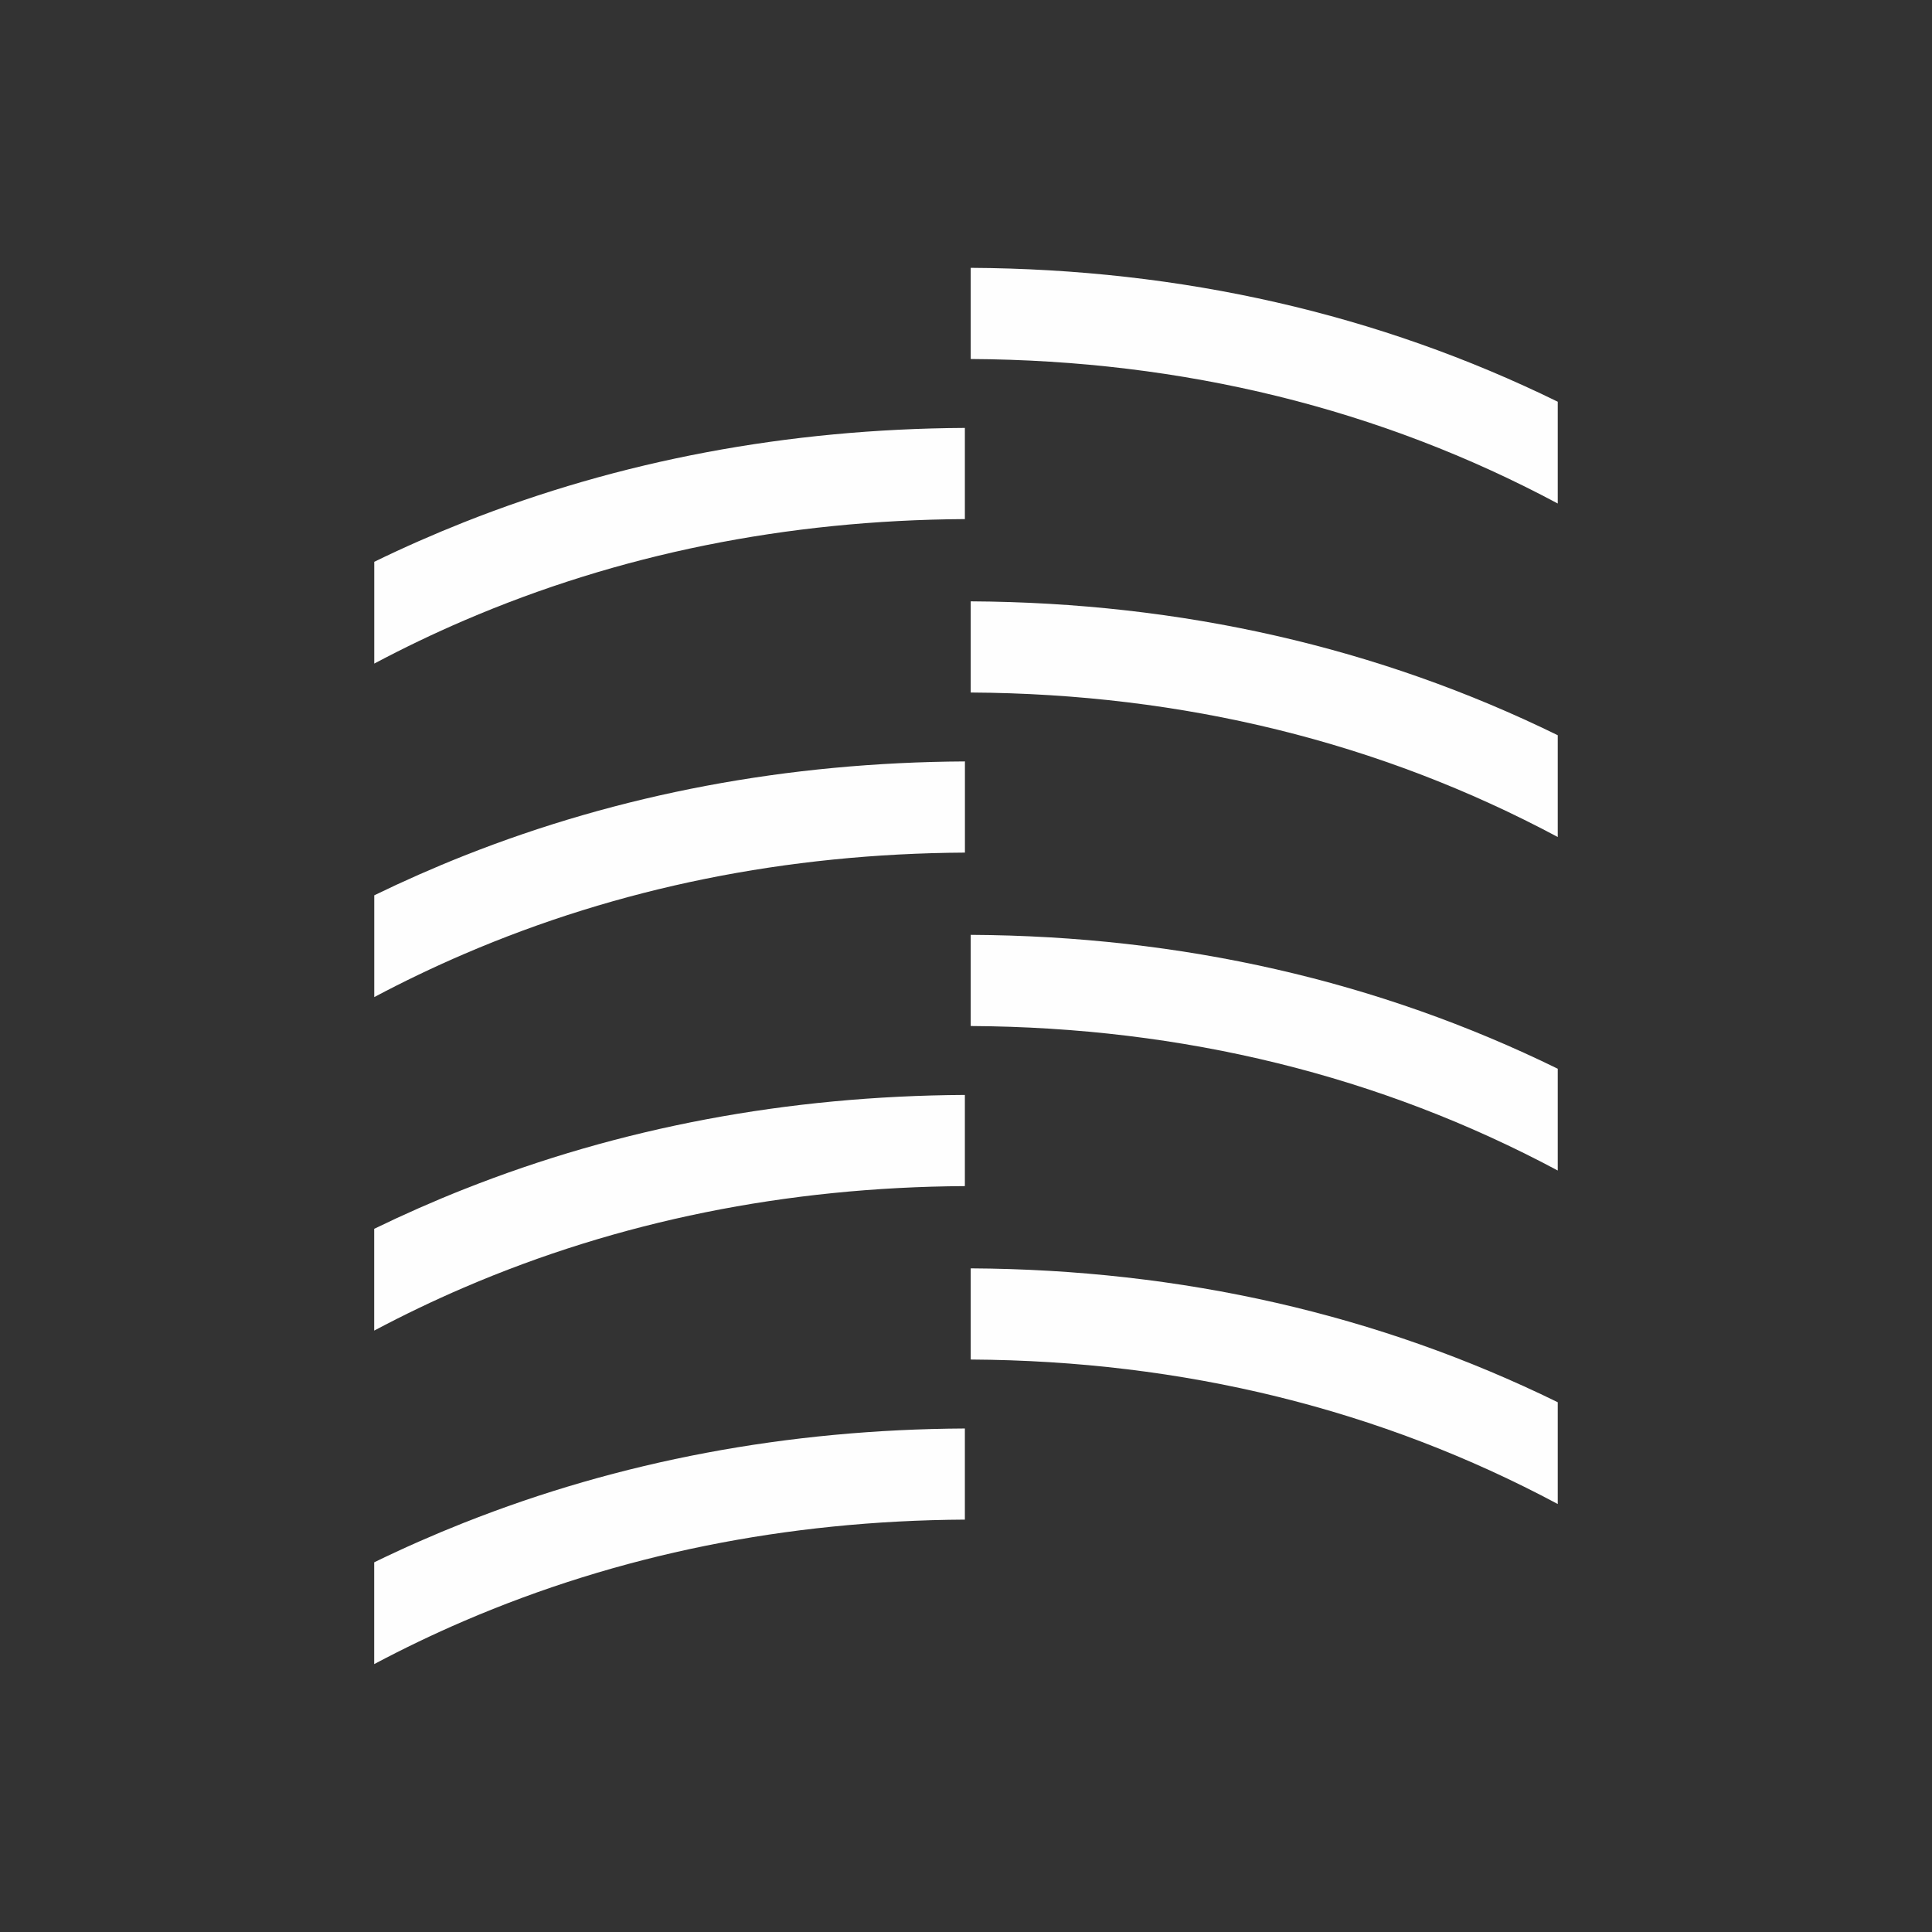 <?xml version="1.0" encoding="UTF-8"?> <svg xmlns="http://www.w3.org/2000/svg" xmlns:xlink="http://www.w3.org/1999/xlink" xmlns:xodm="http://www.corel.com/coreldraw/odm/2003" xml:space="preserve" width="0.333in" height="0.333in" version="1.1" style="shape-rendering:geometricPrecision; text-rendering:geometricPrecision; image-rendering:optimizeQuality; fill-rule:evenodd; clip-rule:evenodd" viewBox="0 0 333.33 333.33"><rect x="0" y="0" width="333.33" height="333.33" fill="#333333" stroke="none"/> <defs> <style type="text/css"> .fil0 {fill:#FEFEFE} </style> </defs> <g id="Layer_x0020_1">  <g id="_2565719472544"> <path class="fil0" d="M268.76 126.85c-30.91,-15.15 -64.89,-22.9 -101.28,-23.1l0 15.73c36.69,0.21 70.7,8.58 101.28,24.93l0 -17.56z"></path> <path class="fil0" d="M268.76 184.39c-30.91,-15.15 -64.89,-22.9 -101.28,-23.1l0 15.73c36.69,0.21 70.7,8.58 101.28,24.93l0 -17.56z"></path> <path class="fil0" d="M268.76 241.93c-30.91,-15.15 -64.89,-22.9 -101.28,-23.1l0 15.73c36.69,0.21 70.7,8.58 101.28,24.93l0 -17.56z"></path> <path class="fil0" d="M80.06 90.1l0 0c26.85,-10.65 55.78,-16.1 86.41,-16.27l0 15.73c-30.83,0.18 -59.78,6.05 -86.41,17.5l-0 0c-5.26,2.26 -10.42,4.74 -15.49,7.43l0 -17.56c5.08,-2.48 10.25,-4.75 15.49,-6.83z"></path> <path class="fil0" d="M80.06 147.64c26.85,-10.65 55.78,-16.1 86.42,-16.27l0 15.73c-30.83,0.18 -59.78,6.05 -86.41,17.5l0 0c-5.26,2.26 -10.43,4.74 -15.5,7.43l0 -17.56c5.08,-2.47 10.25,-4.75 15.49,-6.83l0 0z"></path> <path class="fil0" d="M80.06 205.18c26.85,-10.65 55.78,-16.1 86.41,-16.27l0 15.73c-30.83,0.18 -59.79,6.05 -86.42,17.5l0 -0c-5.26,2.26 -10.42,4.74 -15.49,7.43l0 -17.56c5.08,-2.47 10.25,-4.75 15.49,-6.83l0 0z"></path> <path class="fil0" d="M80.06 262.72l0 0c26.85,-10.65 55.78,-16.1 86.41,-16.26l0 15.72c-30.83,0.18 -59.79,6.05 -86.42,17.5l0 -0c-5.26,2.26 -10.42,4.74 -15.49,7.43l0 -17.56c5.08,-2.48 10.25,-4.75 15.49,-6.83z"></path> <path class="fil0" d="M268.76 69.31c-30.91,-15.15 -64.89,-22.9 -101.28,-23.1l0 15.73c36.69,0.21 70.7,8.58 101.28,24.93l0 -17.56z"></path> </g> </g> </svg> 